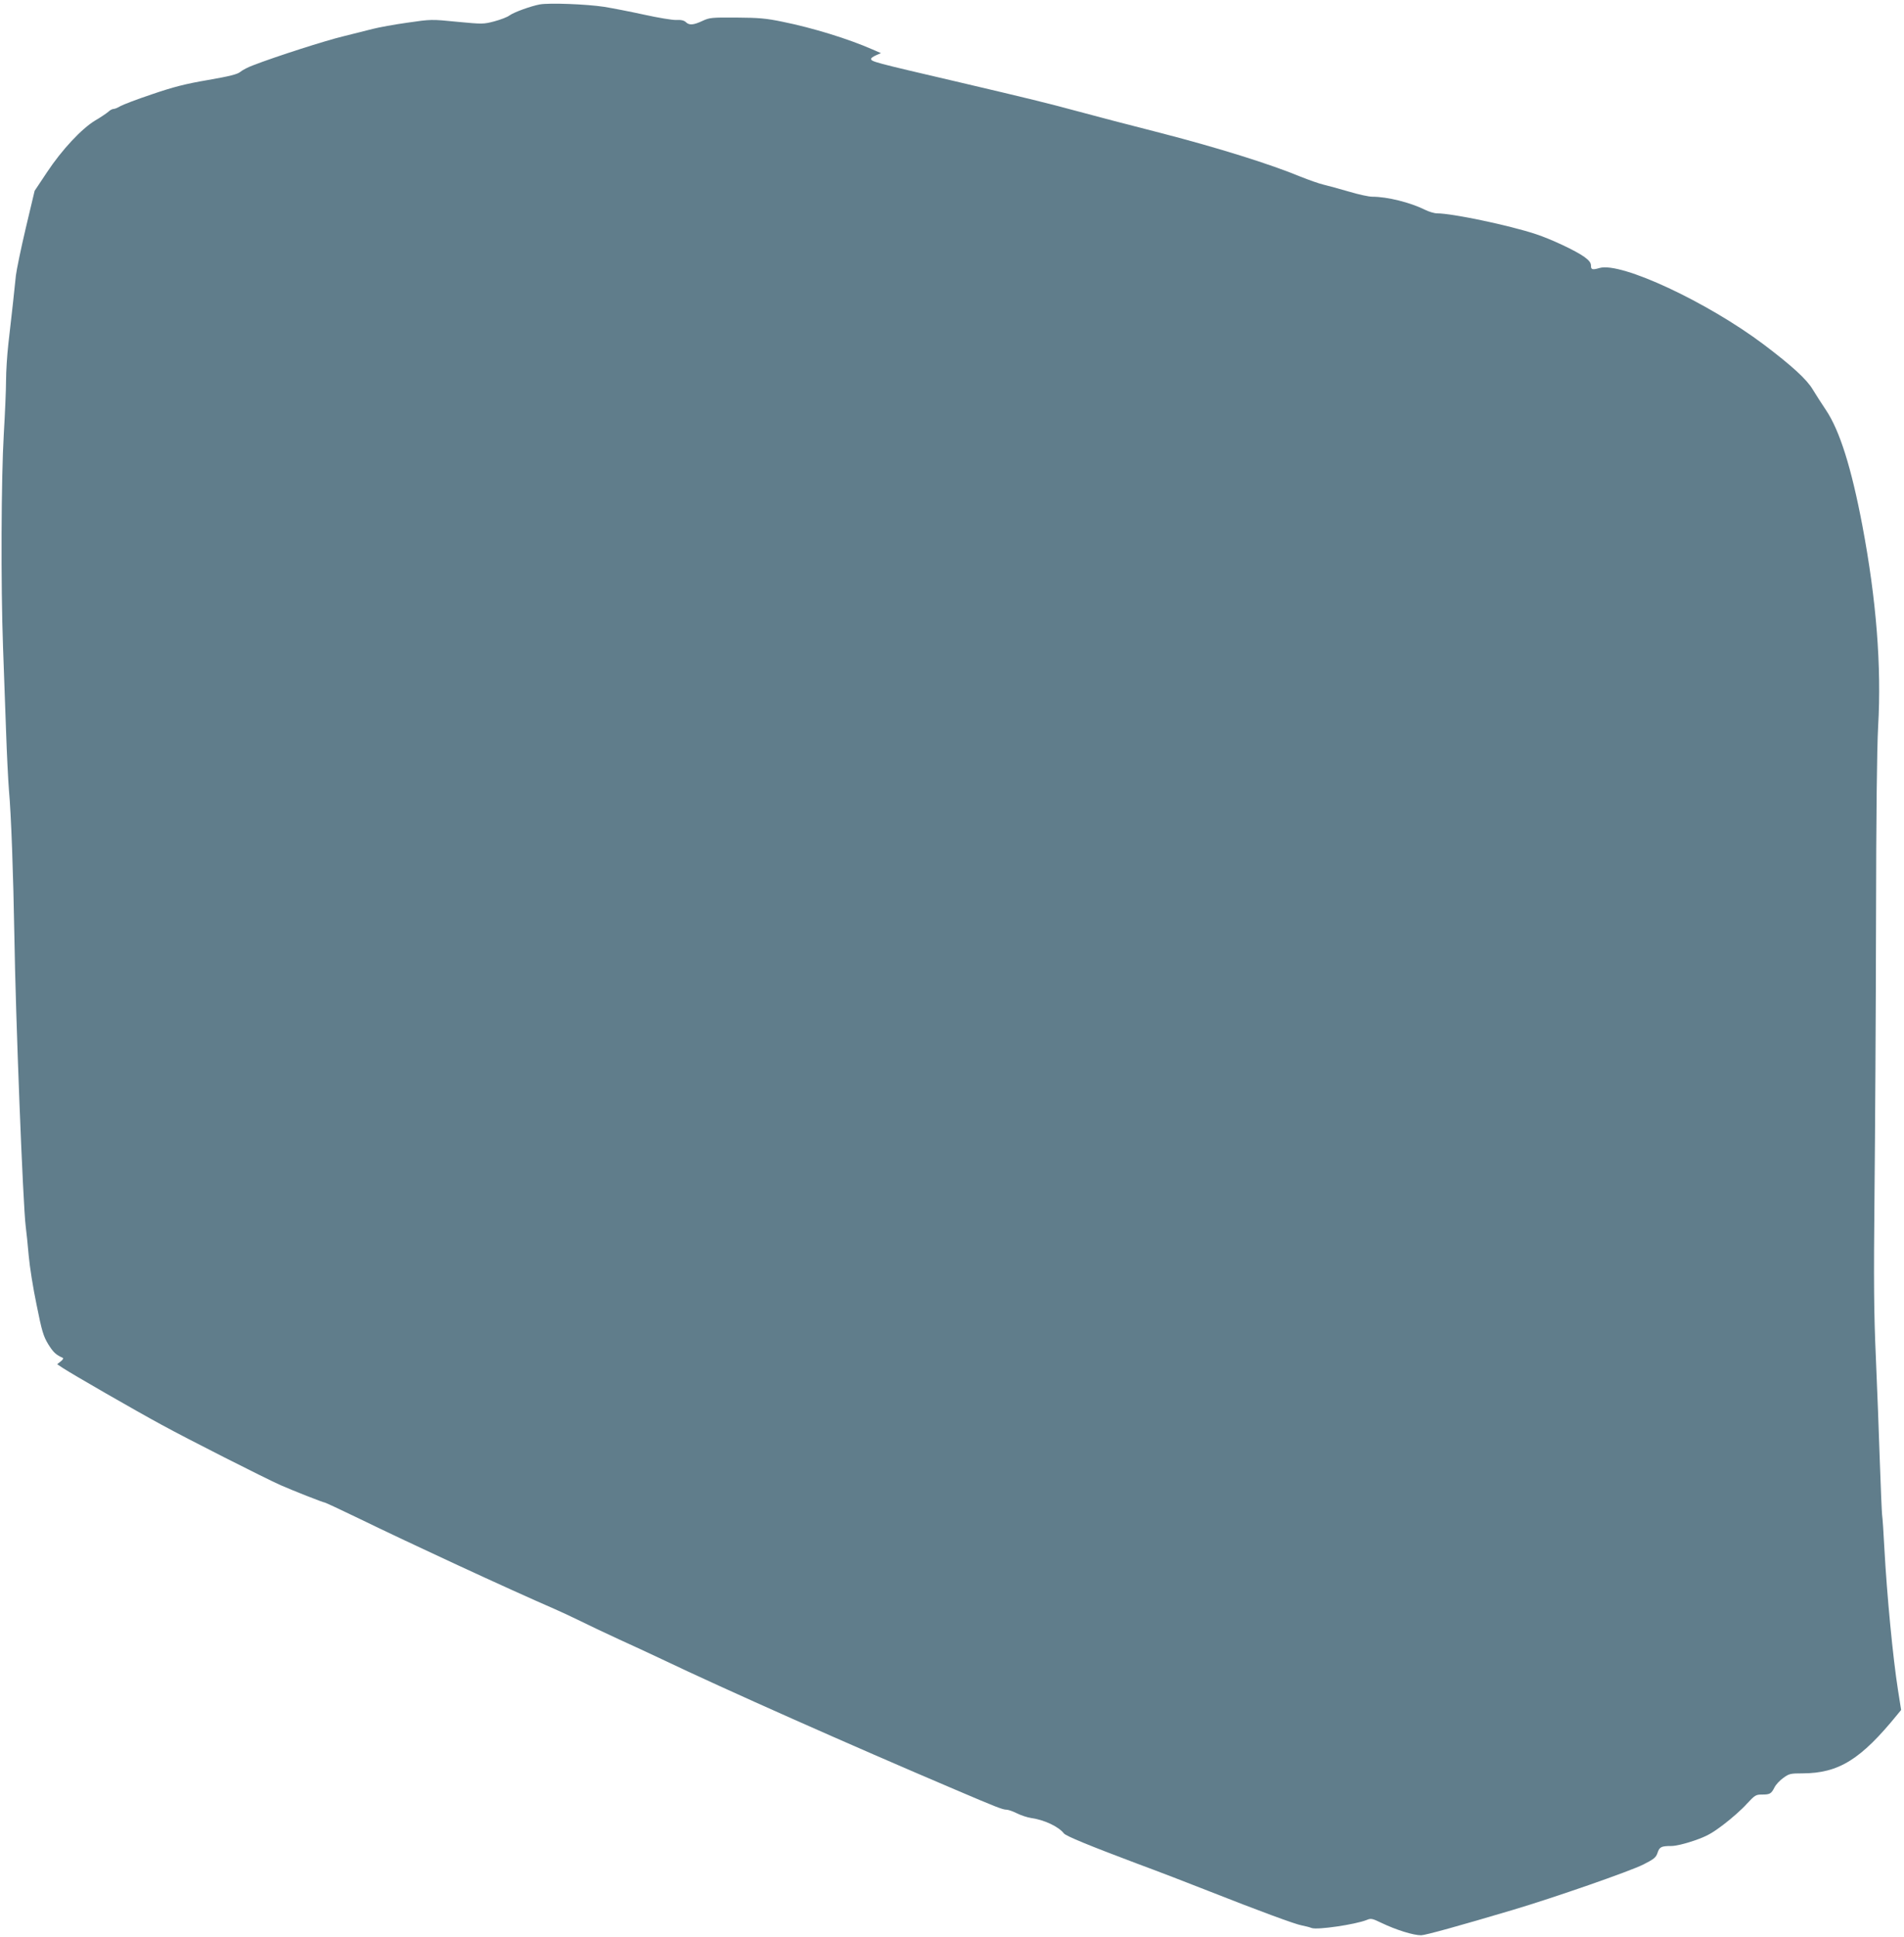 <?xml version="1.0" standalone="no"?>
<!DOCTYPE svg PUBLIC "-//W3C//DTD SVG 20010904//EN"
 "http://www.w3.org/TR/2001/REC-SVG-20010904/DTD/svg10.dtd">
<svg version="1.0" xmlns="http://www.w3.org/2000/svg"
 width="1259pt" height="1280pt" viewBox="0 0 1259 1280"
 preserveAspectRatio="xMidYMid meet">
<g transform="translate(0,1280) scale(0.1,-0.1)"
fill="#607d8b" stroke="none">
<path d="M3570 12771 c-62 -12 -170 -51 -201 -73 -14 -11 -59 -28 -100 -39
-72 -19 -78 -19 -246 -3 -170 17 -172 17 -330 -6 -87 -12 -189 -31 -228 -41
-38 -10 -126 -32 -195 -49 -114 -27 -445 -133 -595 -191 -33 -12 -72 -32 -86
-44 -19 -16 -71 -29 -215 -54 -147 -25 -229 -46 -369 -94 -99 -33 -193 -69
-210 -79 -16 -10 -36 -18 -44 -18 -8 0 -24 -8 -35 -19 -12 -10 -50 -36 -86
-57 -90 -54 -221 -194 -319 -342 l-82 -123 -59 -248 c-32 -136 -61 -277 -65
-312 -7 -73 -28 -265 -50 -454 -8 -72 -15 -180 -15 -240 0 -61 -7 -220 -15
-355 -17 -288 -20 -993 -5 -1405 6 -154 15 -404 20 -555 5 -151 14 -327 19
-390 15 -164 29 -559 36 -965 8 -531 57 -1780 75 -1920 5 -38 14 -126 20 -195
6 -69 29 -215 52 -324 35 -175 45 -207 77 -260 33 -53 51 -70 96 -90 6 -3 0
-13 -13 -23 l-24 -19 39 -26 c61 -40 472 -277 653 -375 164 -90 677 -350 787
-399 82 -36 280 -114 290 -114 4 0 105 -47 223 -104 339 -165 980 -462 1300
-601 41 -18 116 -53 165 -77 50 -25 164 -79 255 -121 91 -41 219 -101 285
-132 419 -200 1246 -567 1940 -862 272 -116 315 -133 340 -133 12 0 43 -11 69
-24 26 -13 68 -27 94 -31 87 -12 182 -57 217 -102 13 -17 171 -82 480 -198
138 -51 349 -132 470 -180 335 -132 581 -223 623 -230 20 -4 50 -11 65 -17 37
-14 289 23 364 53 28 12 37 10 95 -18 100 -48 213 -83 265 -83 27 0 255 63
608 168 272 81 773 255 862 300 69 35 83 46 93 76 13 40 25 46 91 46 30 0 88
14 150 35 84 29 117 47 196 107 53 40 122 101 153 136 54 58 60 62 101 62 53
0 61 5 83 48 9 18 35 46 58 62 38 28 48 30 127 30 240 1 385 91 629 391 l23
28 -21 133 c-33 209 -73 624 -90 938 -5 102 -12 201 -15 220 -2 19 -9 179 -15
355 -6 176 -17 482 -26 681 -13 295 -15 492 -9 1085 4 398 9 1206 10 1794 1
714 6 1145 14 1295 23 396 -12 838 -104 1325 -73 385 -150 629 -241 765 -28
41 -67 103 -88 137 -40 67 -139 157 -323 296 -374 281 -944 547 -1086 506 -48
-14 -57 -11 -57 16 0 18 -12 34 -42 56 -56 41 -222 119 -323 152 -179 59 -553
137 -652 137 -19 0 -55 11 -81 24 -97 48 -248 86 -348 86 -23 0 -92 15 -155
34 -63 18 -138 39 -168 46 -30 7 -97 31 -150 52 -203 84 -546 191 -921 288
-212 54 -461 119 -552 144 -195 53 -335 87 -778 191 -584 136 -590 138 -590
157 0 5 15 15 33 23 l32 14 -55 24 c-159 70 -396 143 -594 183 -110 23 -159
27 -306 28 -164 1 -178 0 -225 -22 -60 -28 -88 -30 -110 -8 -12 11 -31 16 -63
14 -26 -1 -121 15 -212 35 -91 20 -210 43 -265 52 -119 18 -362 27 -425 16z"/>
</g>
</svg>
